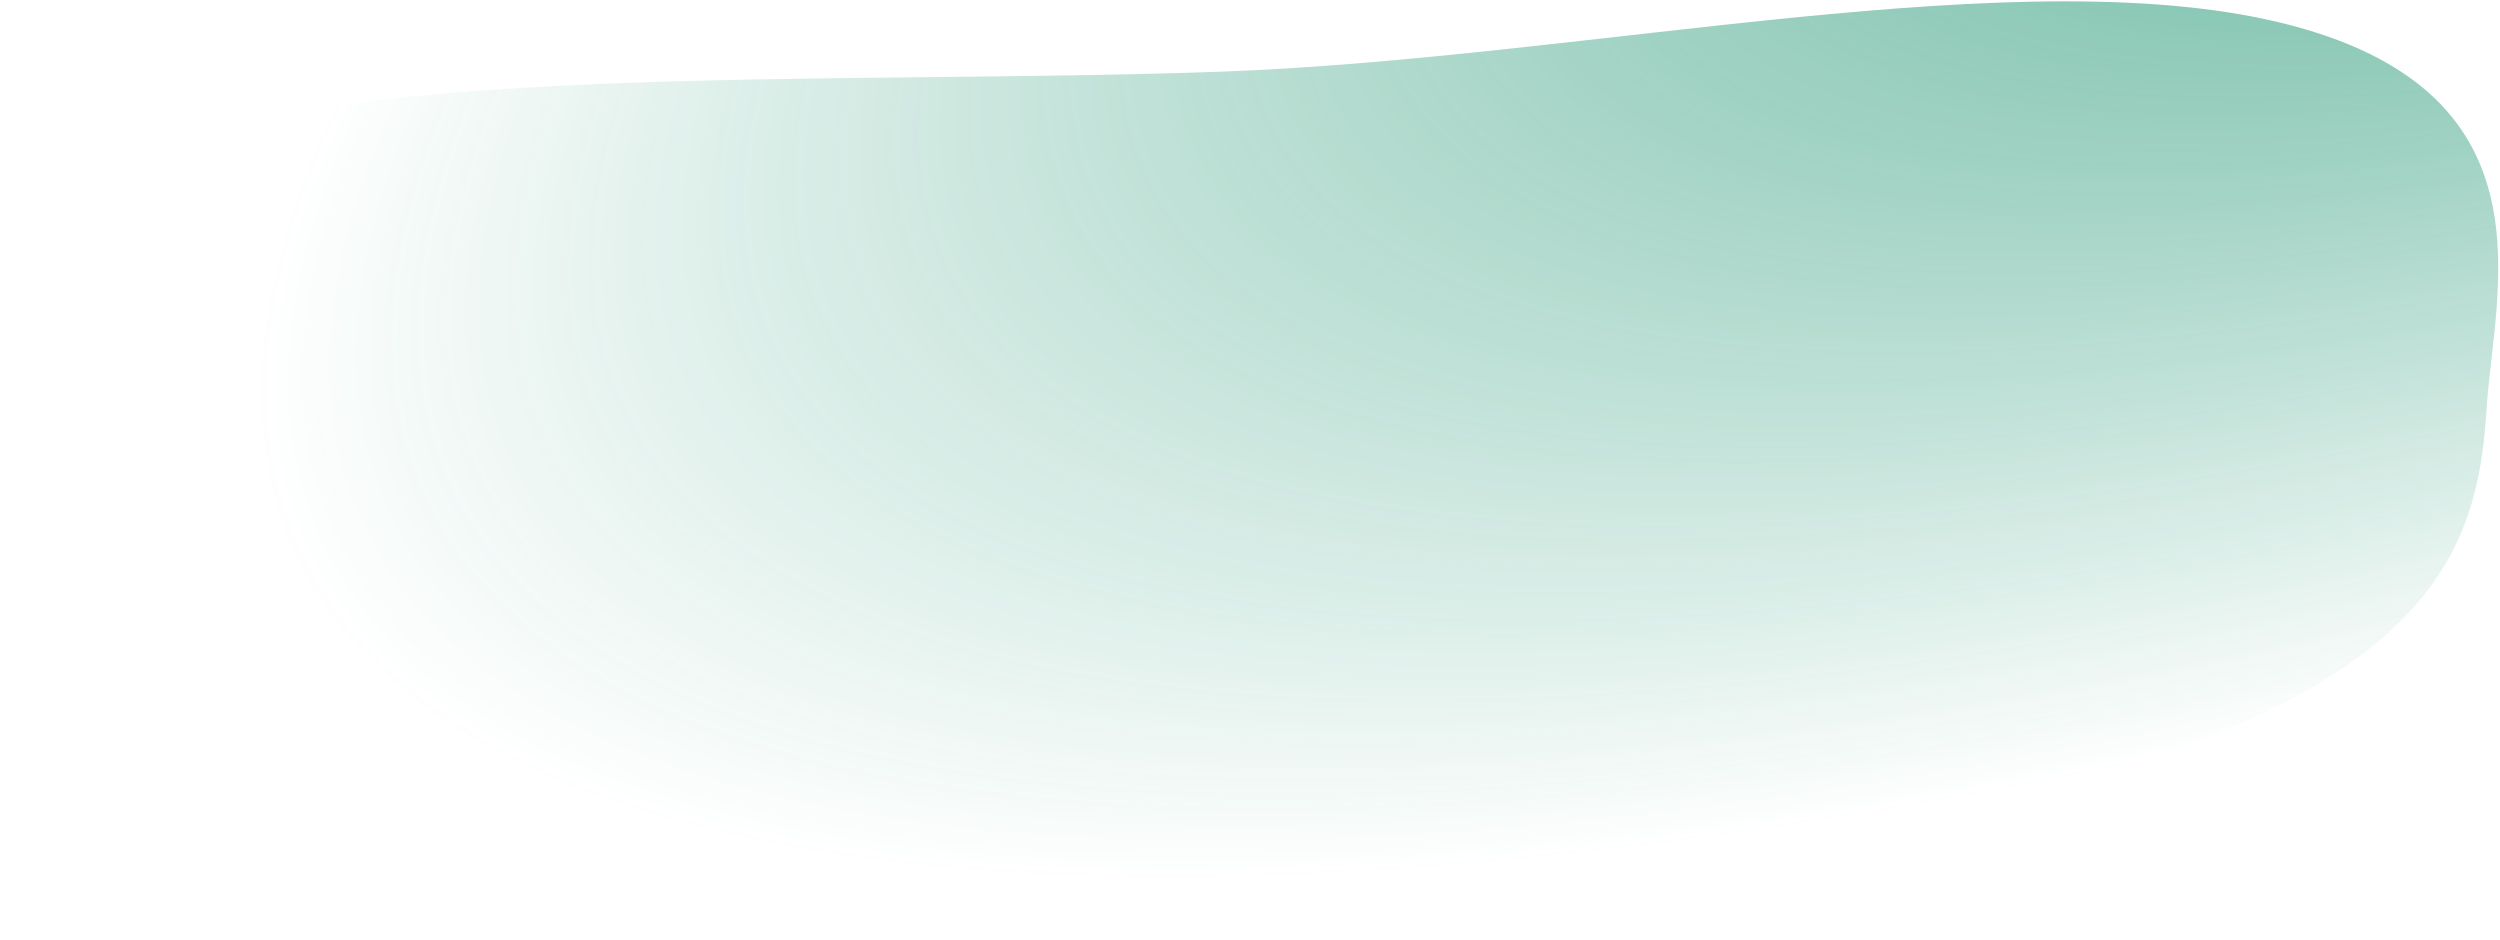 <?xml version="1.0" encoding="UTF-8"?> <svg xmlns="http://www.w3.org/2000/svg" width="1101" height="414" viewBox="0 0 1101 414" fill="none"><path fill-rule="evenodd" clip-rule="evenodd" d="M103.931 226.667C128.279 263.53 138.774 299.957 208.643 328.837C300.63 366.861 393.362 414.789 554.84 413.053C723.481 411.241 876.314 366.422 982.703 320.519C1080 278.537 1092.01 228.686 1095.1 179.95C1098.35 128.686 1125.87 42.223 1009.58 11.318C892.963 -19.674 700.346 25.778 536.861 31.593C363.208 37.769 145.877 25.883 40.041 73.572C-65.731 121.232 69.647 174.761 103.931 226.667Z" fill="url(#paint0_radial_1202_283)"></path><defs><radialGradient id="paint0_radial_1202_283" cx="0" cy="0" r="1" gradientUnits="userSpaceOnUse" gradientTransform="translate(1616.58 -423.182) rotate(155.947) scale(1627.36 511.443)"><stop stop-color="#098A63"></stop><stop offset="1" stop-color="#098A63" stop-opacity="0"></stop></radialGradient></defs></svg> 